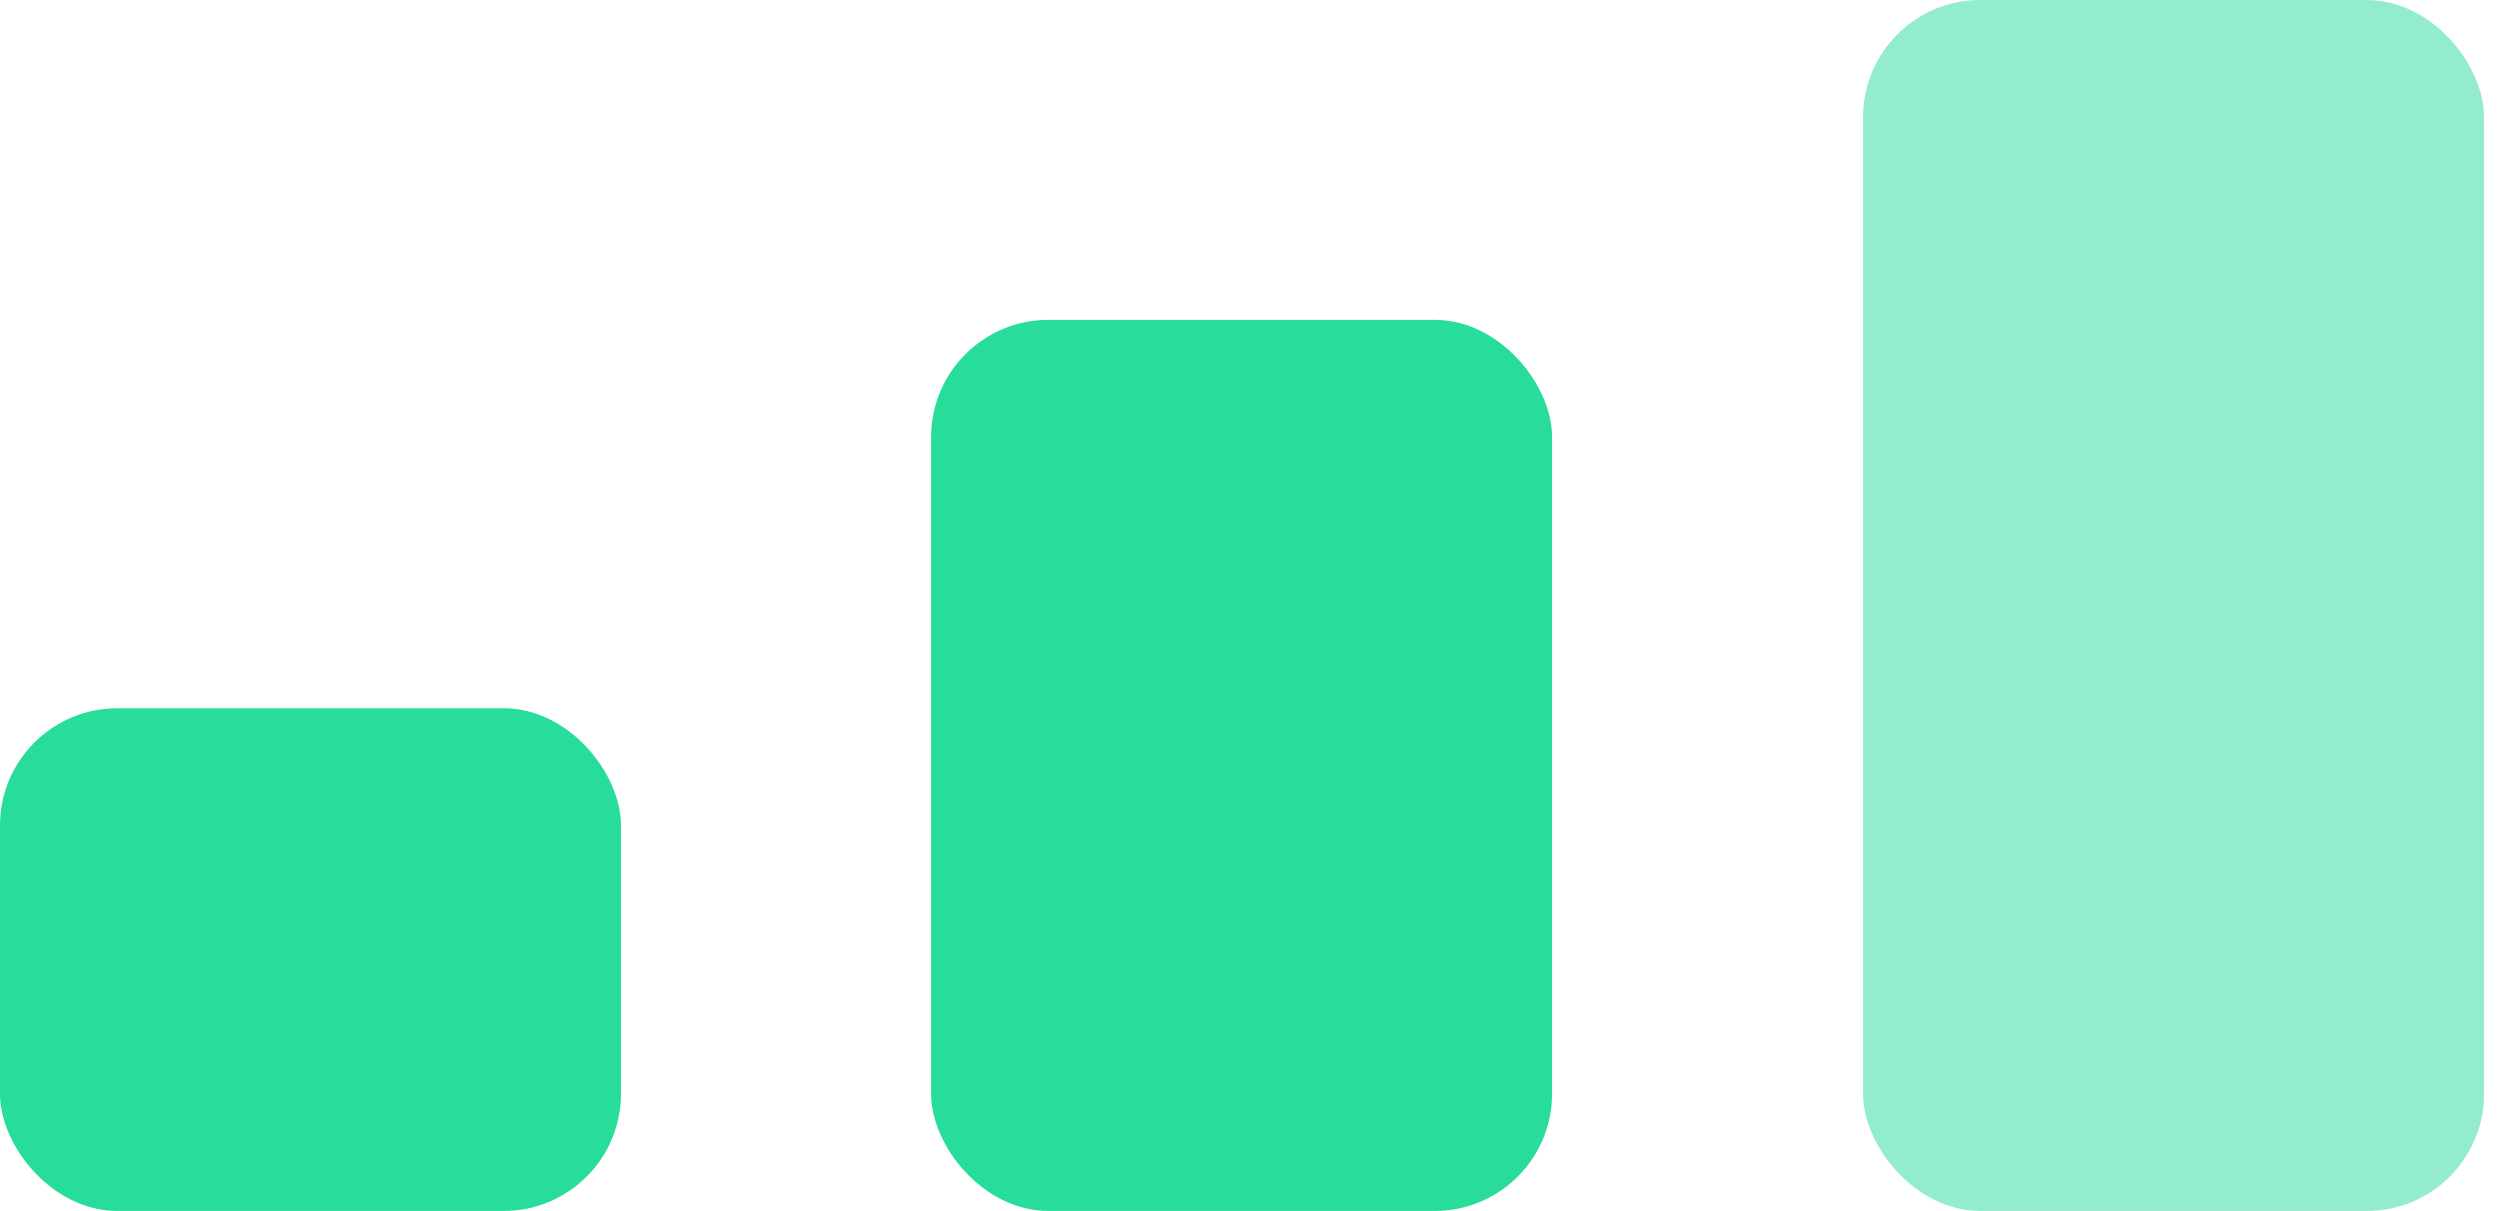 <?xml version="1.0" encoding="UTF-8"?> <svg xmlns="http://www.w3.org/2000/svg" width="64" height="31" viewBox="0 0 64 31" fill="none"><rect y="18.132" width="15.897" height="12.868" rx="3" fill="#28DC9A"></rect><rect x="23.836" y="8.189" width="15.897" height="22.811" rx="3" fill="#28DC9A"></rect><rect opacity="0.5" x="47.695" width="15.897" height="31" rx="3" fill="#28DC9A"></rect></svg> 